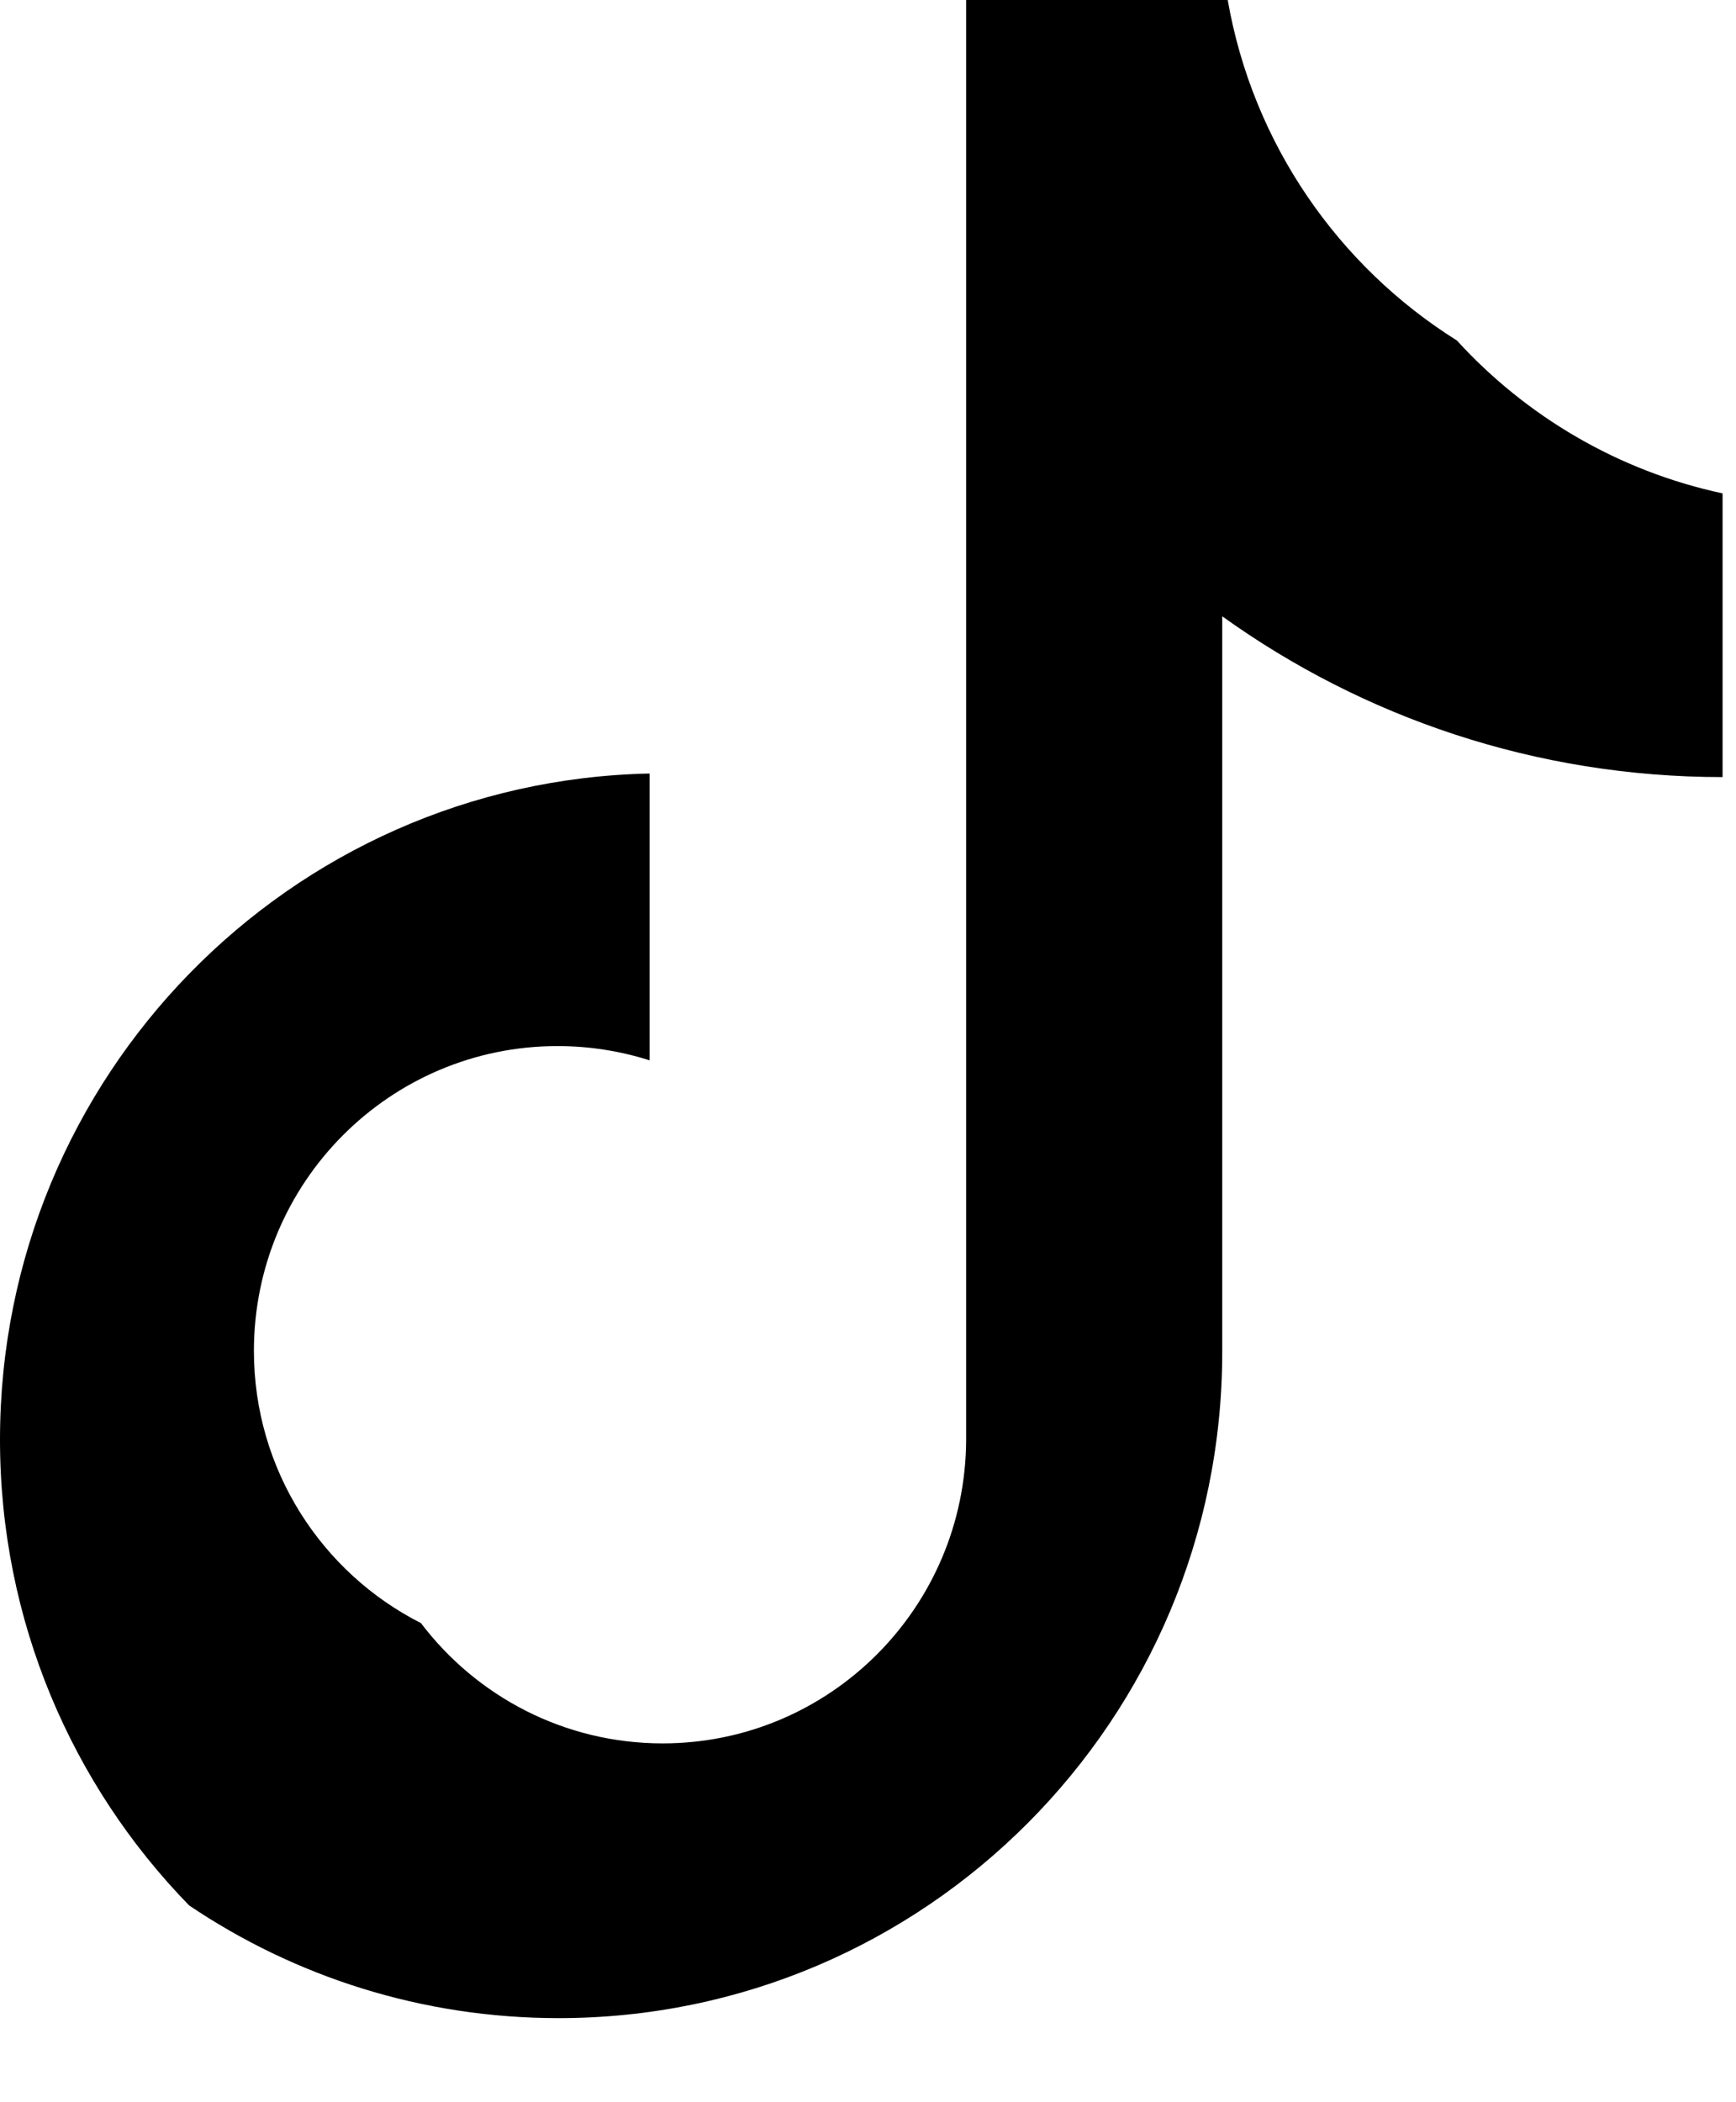 <?xml version="1.0" encoding="utf-8"?>
<svg xmlns="http://www.w3.org/2000/svg" fill="none" height="100%" overflow="visible" preserveAspectRatio="none" style="display: block;" viewBox="0 0 19 23" width="100%">
<path d="M13.377 6.743C14.92 7.85 16.811 8.502 18.853 8.502V5.398C17.713 5.154 16.704 4.556 15.945 3.725C14.647 2.912 13.711 1.57 13.437 0H10.574V15.751C10.568 17.587 9.083 19.074 7.252 19.074C6.173 19.074 5.214 18.558 4.607 17.758C3.523 17.209 2.779 16.081 2.779 14.78C2.779 12.938 4.267 11.445 6.102 11.445C6.453 11.445 6.792 11.5 7.11 11.601V8.463C3.169 8.545 0 11.777 0 15.751C0 17.735 0.789 19.533 2.07 20.847C3.226 21.626 4.617 22.08 6.114 22.08C10.125 22.08 13.377 18.817 13.377 14.791V6.743H13.377Z" fill="black" id="Vector"/>
</svg>